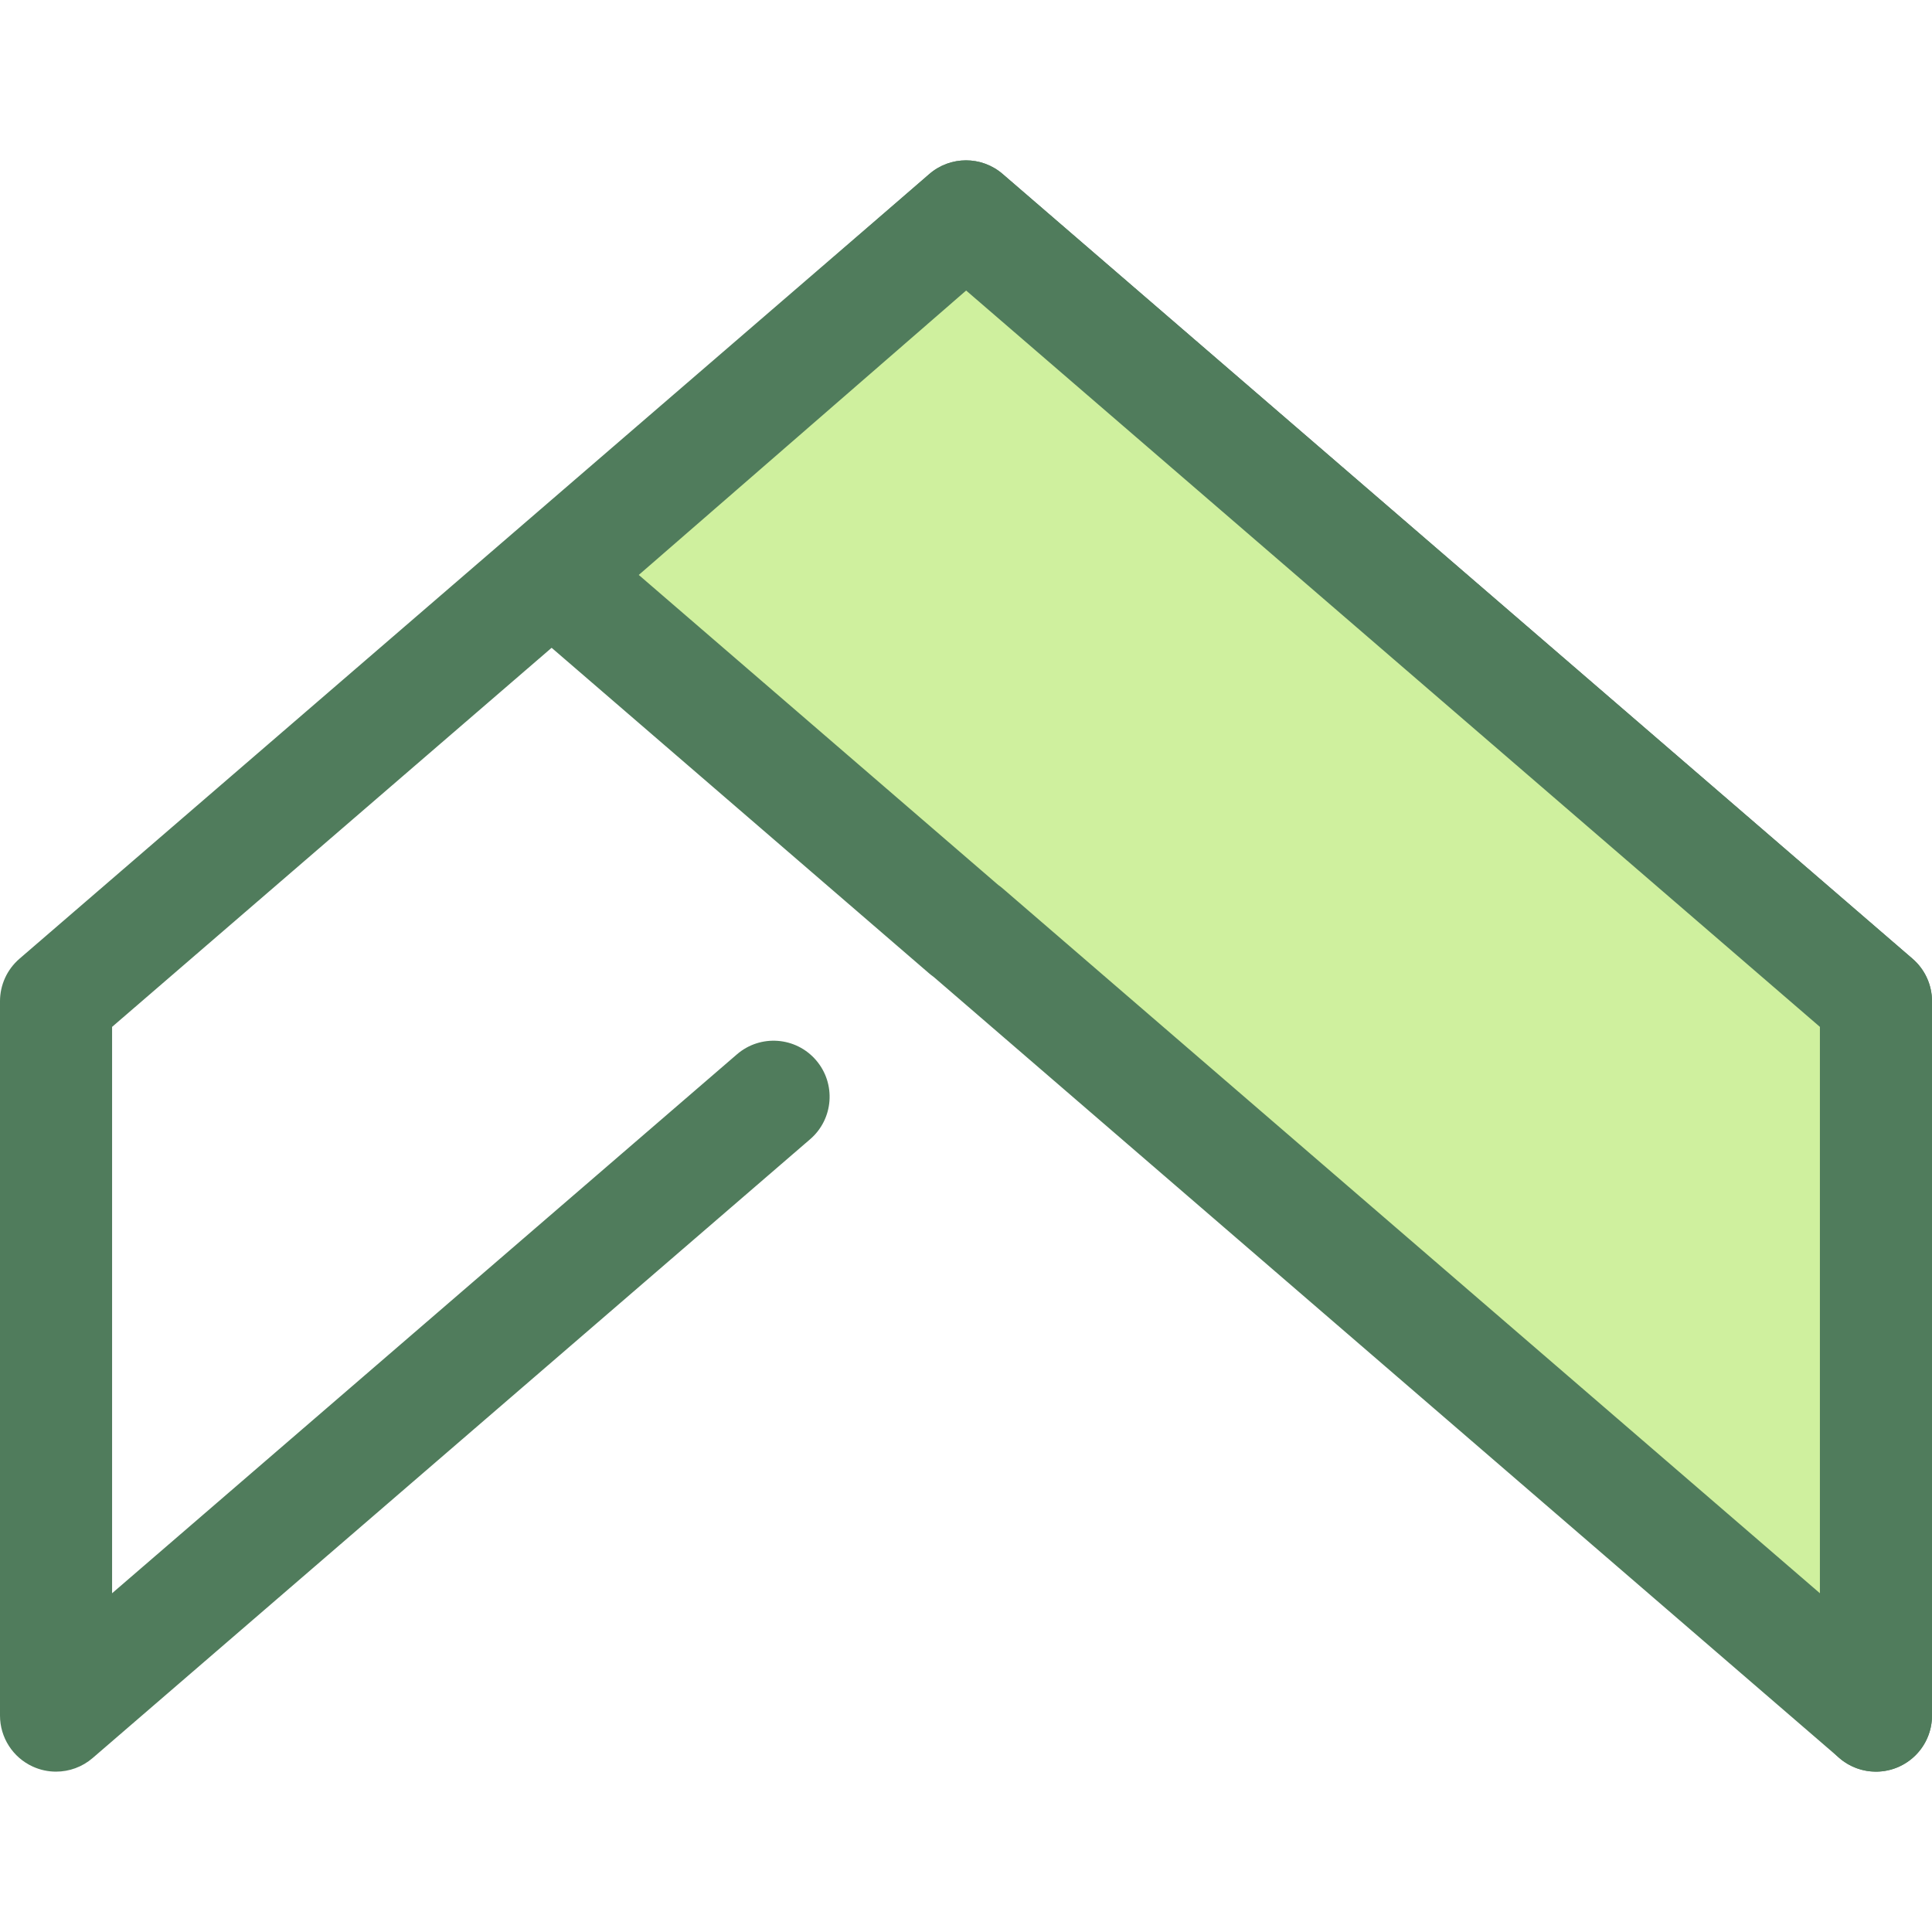 <?xml version="1.0" encoding="iso-8859-1"?>
<!-- Uploaded to: SVG Repo, www.svgrepo.com, Generator: SVG Repo Mixer Tools -->
<svg height="800px" width="800px" version="1.1" id="Layer_1" xmlns="http://www.w3.org/2000/svg" xmlns:xlink="http://www.w3.org/1999/xlink" 
	 viewBox="0 0 512.002 512.002" xml:space="preserve">
<path style="fill:#507C5C;" d="M14.85,469.505c-2.096,0-4.203-0.443-6.183-1.35C3.386,465.737,0,460.461,0,454.652V265.33
	c0-4.321,1.882-8.426,5.152-11.248L246.3,46.102c5.574-4.806,13.828-4.806,19.402,0l241.147,207.98
	c3.271,2.822,5.152,6.927,5.152,11.248v189.322c0,8.203-6.649,14.853-14.853,14.853c-8.203,0-14.853-6.649-14.853-14.853V272.134
	L256,76.963L29.705,272.134v150.095l165.6-142.825c6.213-5.356,15.592-4.664,20.948,1.548c5.357,6.211,4.665,15.591-1.548,20.948
	l-190.153,164C21.802,468.271,18.346,469.505,14.85,469.505z"/>
<polygon style="fill:#CFF09E;" points="256,57.35 497.147,265.33 497.147,454.652 256,246.672 255.942,246.721 146.586,152.406 "/>
<path style="fill:#507C5C;" d="M497.15,469.505c-3.496,0-6.952-1.233-9.703-3.605L247.424,258.888
	c-0.405-0.284-0.801-0.59-1.182-0.919l-109.355-94.315c-3.265-2.816-5.143-6.909-5.152-11.221
	c-0.009-4.312,1.857-8.412,5.111-11.239L246.26,46.138c5.571-4.842,13.853-4.855,19.442-0.036l241.147,207.98
	c3.271,2.822,5.152,6.927,5.152,11.248v189.322c0,5.809-3.386,11.084-8.666,13.502C501.354,469.062,499.245,469.505,497.15,469.505z
	 M264.518,234.505c0.405,0.284,0.801,0.59,1.182,0.919l216.595,186.805V272.134L256.036,76.994l-86.755,75.372L264.518,234.505z"/>
</svg>